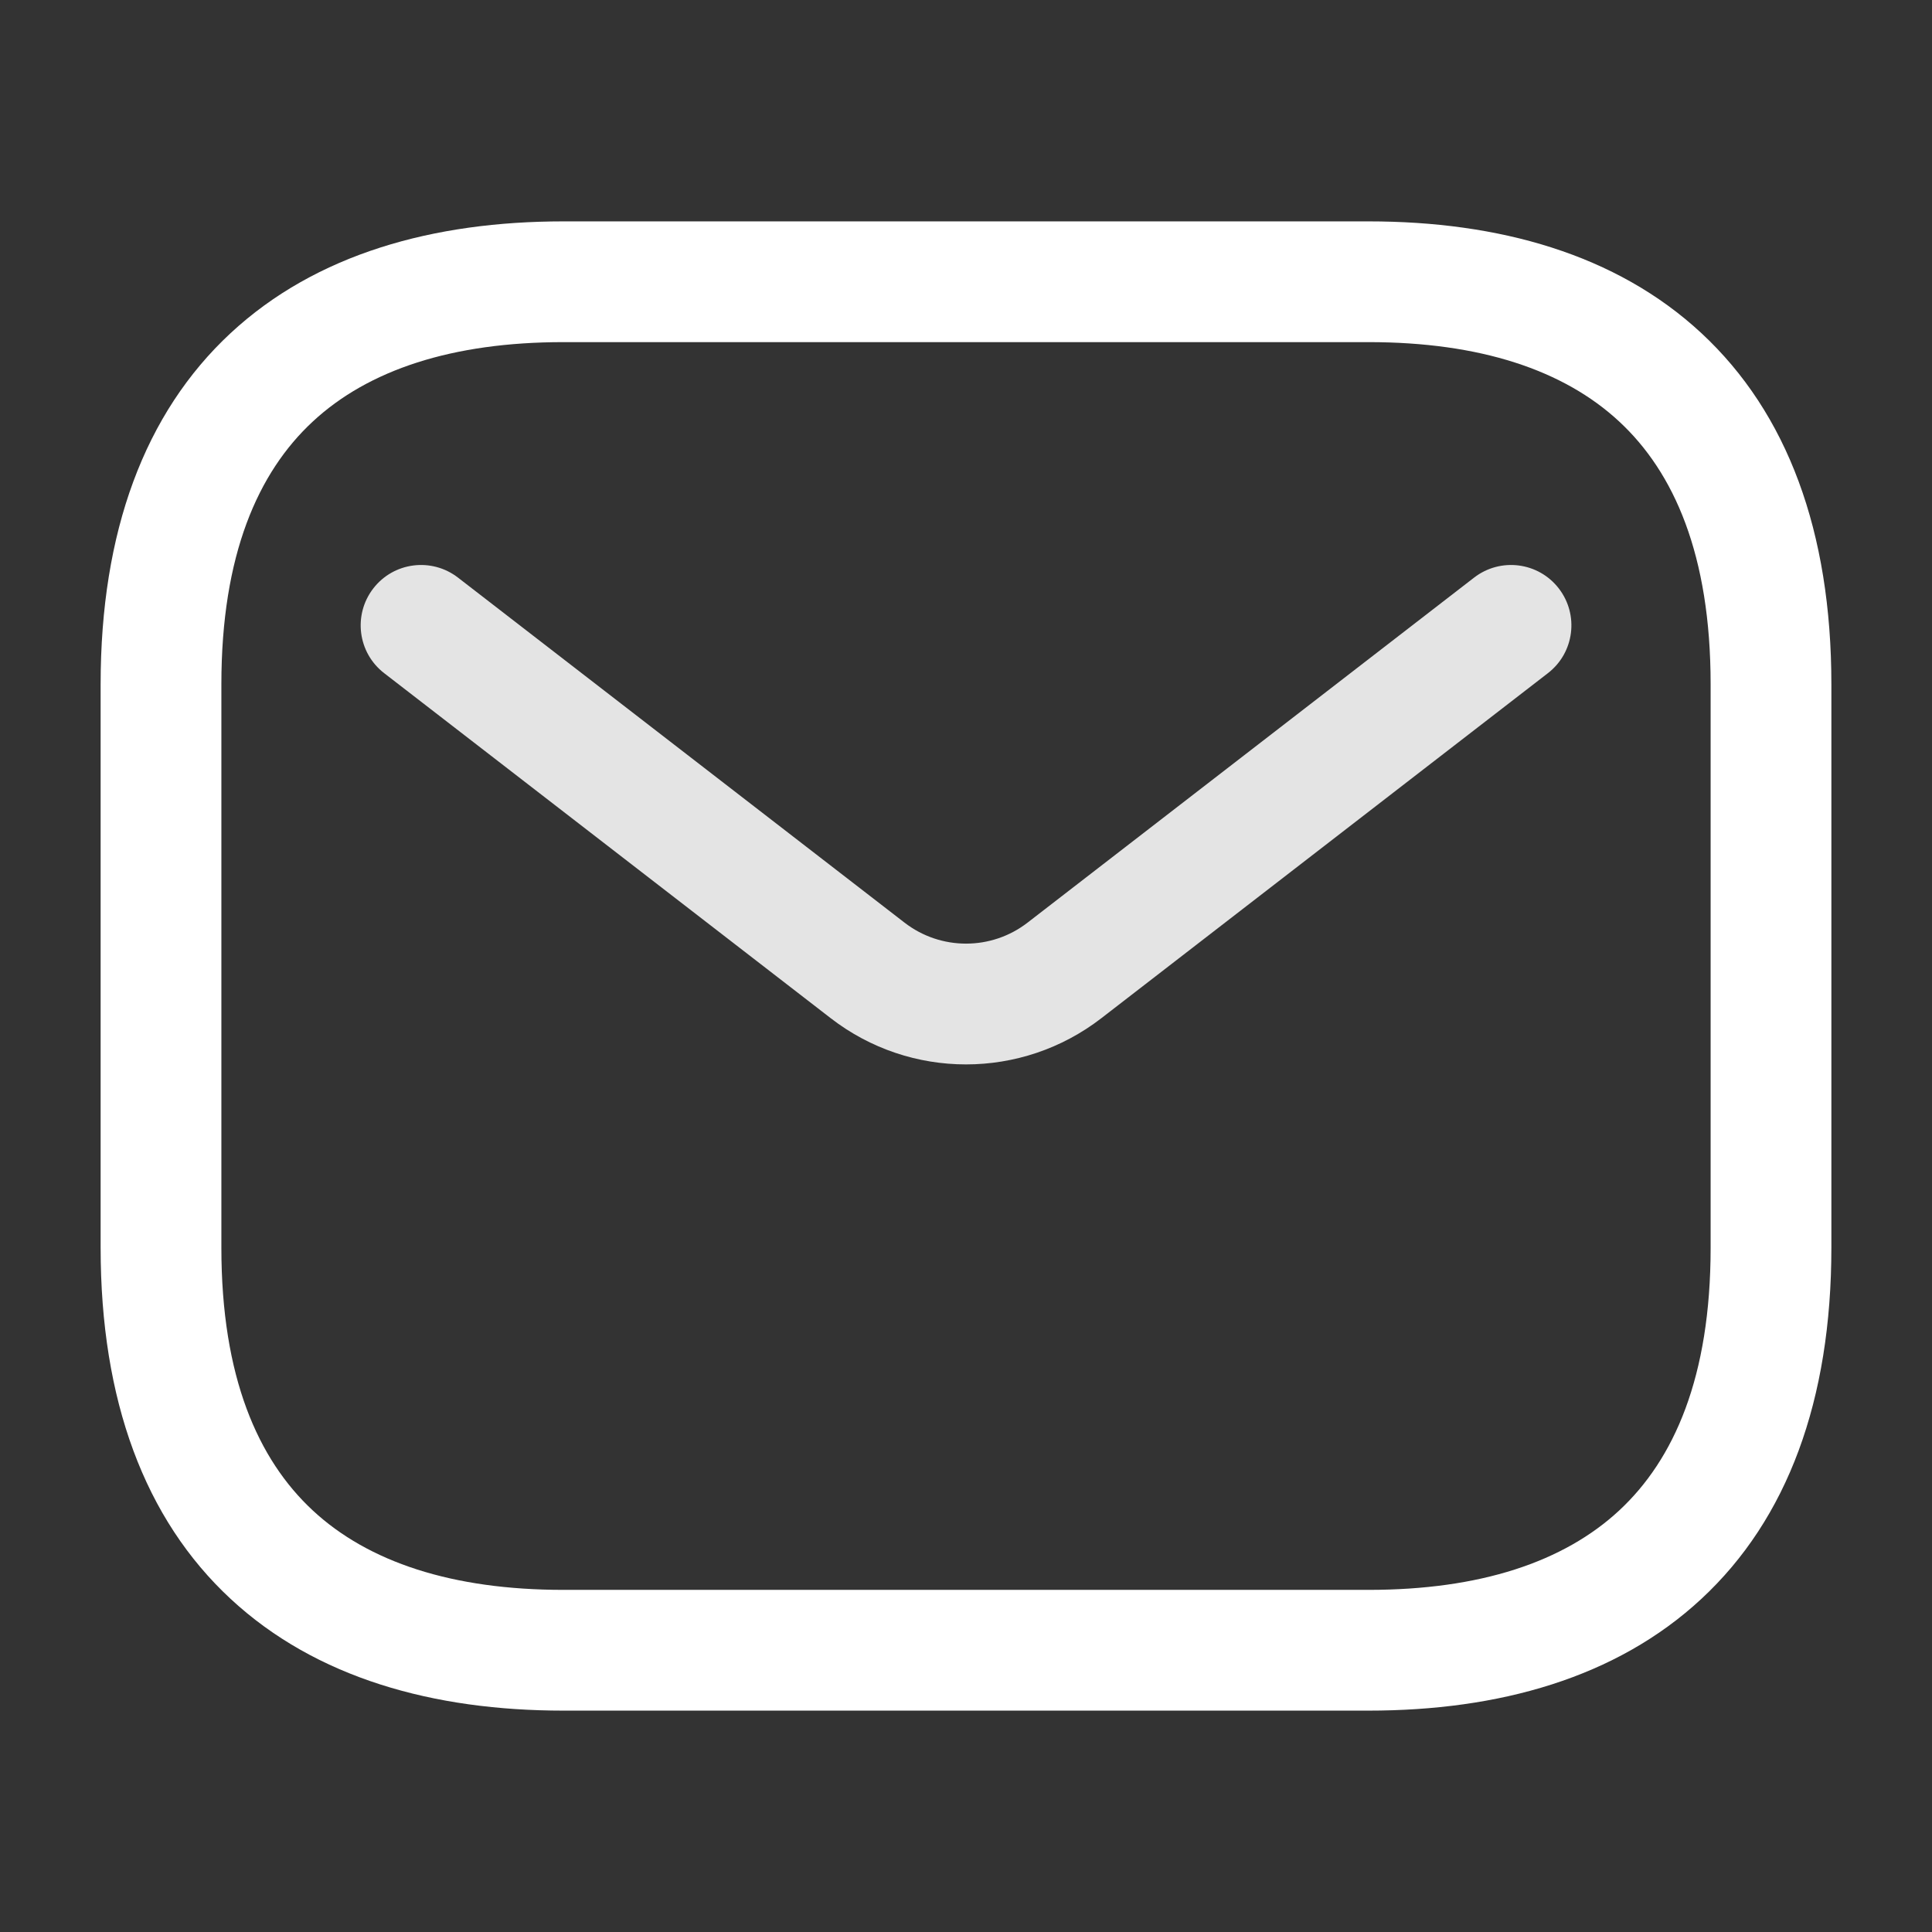 <svg width="24" height="24" viewBox="0 0 24 24" fill="none" xmlns="http://www.w3.org/2000/svg">
<rect x="0" y="0" width="24" height="24" fill="#333333" stroke="none"/>
<path fill-rule="evenodd" clip-rule="evenodd" d="M3.885 5.237C3.205 5.868 2.75 6.893 2.75 8.5V15.5C2.75 17.107 3.205 18.131 3.885 18.763C4.575 19.404 5.615 19.75 7 19.75H17C18.385 19.75 19.425 19.404 20.115 18.763C20.795 18.131 21.25 17.107 21.25 15.5V8.5C21.25 6.893 20.795 5.868 20.115 5.237C19.425 4.596 18.385 4.25 17 4.25H7C5.615 4.25 4.575 4.596 3.885 5.237ZM2.865 4.138C3.925 3.154 5.385 2.75 7 2.75H17C18.615 2.75 20.075 3.154 21.135 4.138C22.205 5.132 22.75 6.607 22.75 8.5V15.5C22.75 17.393 22.205 18.869 21.135 19.862C20.075 20.846 18.615 21.25 17 21.25H7C5.385 21.25 3.925 20.846 2.865 19.862C1.795 18.869 1.25 17.393 1.25 15.5V8.5C1.25 6.607 1.795 5.132 2.865 4.138Z" fill="white"/>
<path fill-rule="evenodd" clip-rule="evenodd" d="M19.364 7.31C19.617 7.638 19.557 8.109 19.229 8.362L13.682 12.648C12.691 13.414 11.309 13.414 10.319 12.648L4.772 8.362C4.444 8.109 4.384 7.638 4.637 7.31C4.89 6.982 5.361 6.922 5.689 7.175L11.236 11.461C11.686 11.809 12.315 11.809 12.765 11.461L18.312 7.175C18.64 6.922 19.111 6.982 19.364 7.31Z" fill="#E4E4E4"/>
</svg>
